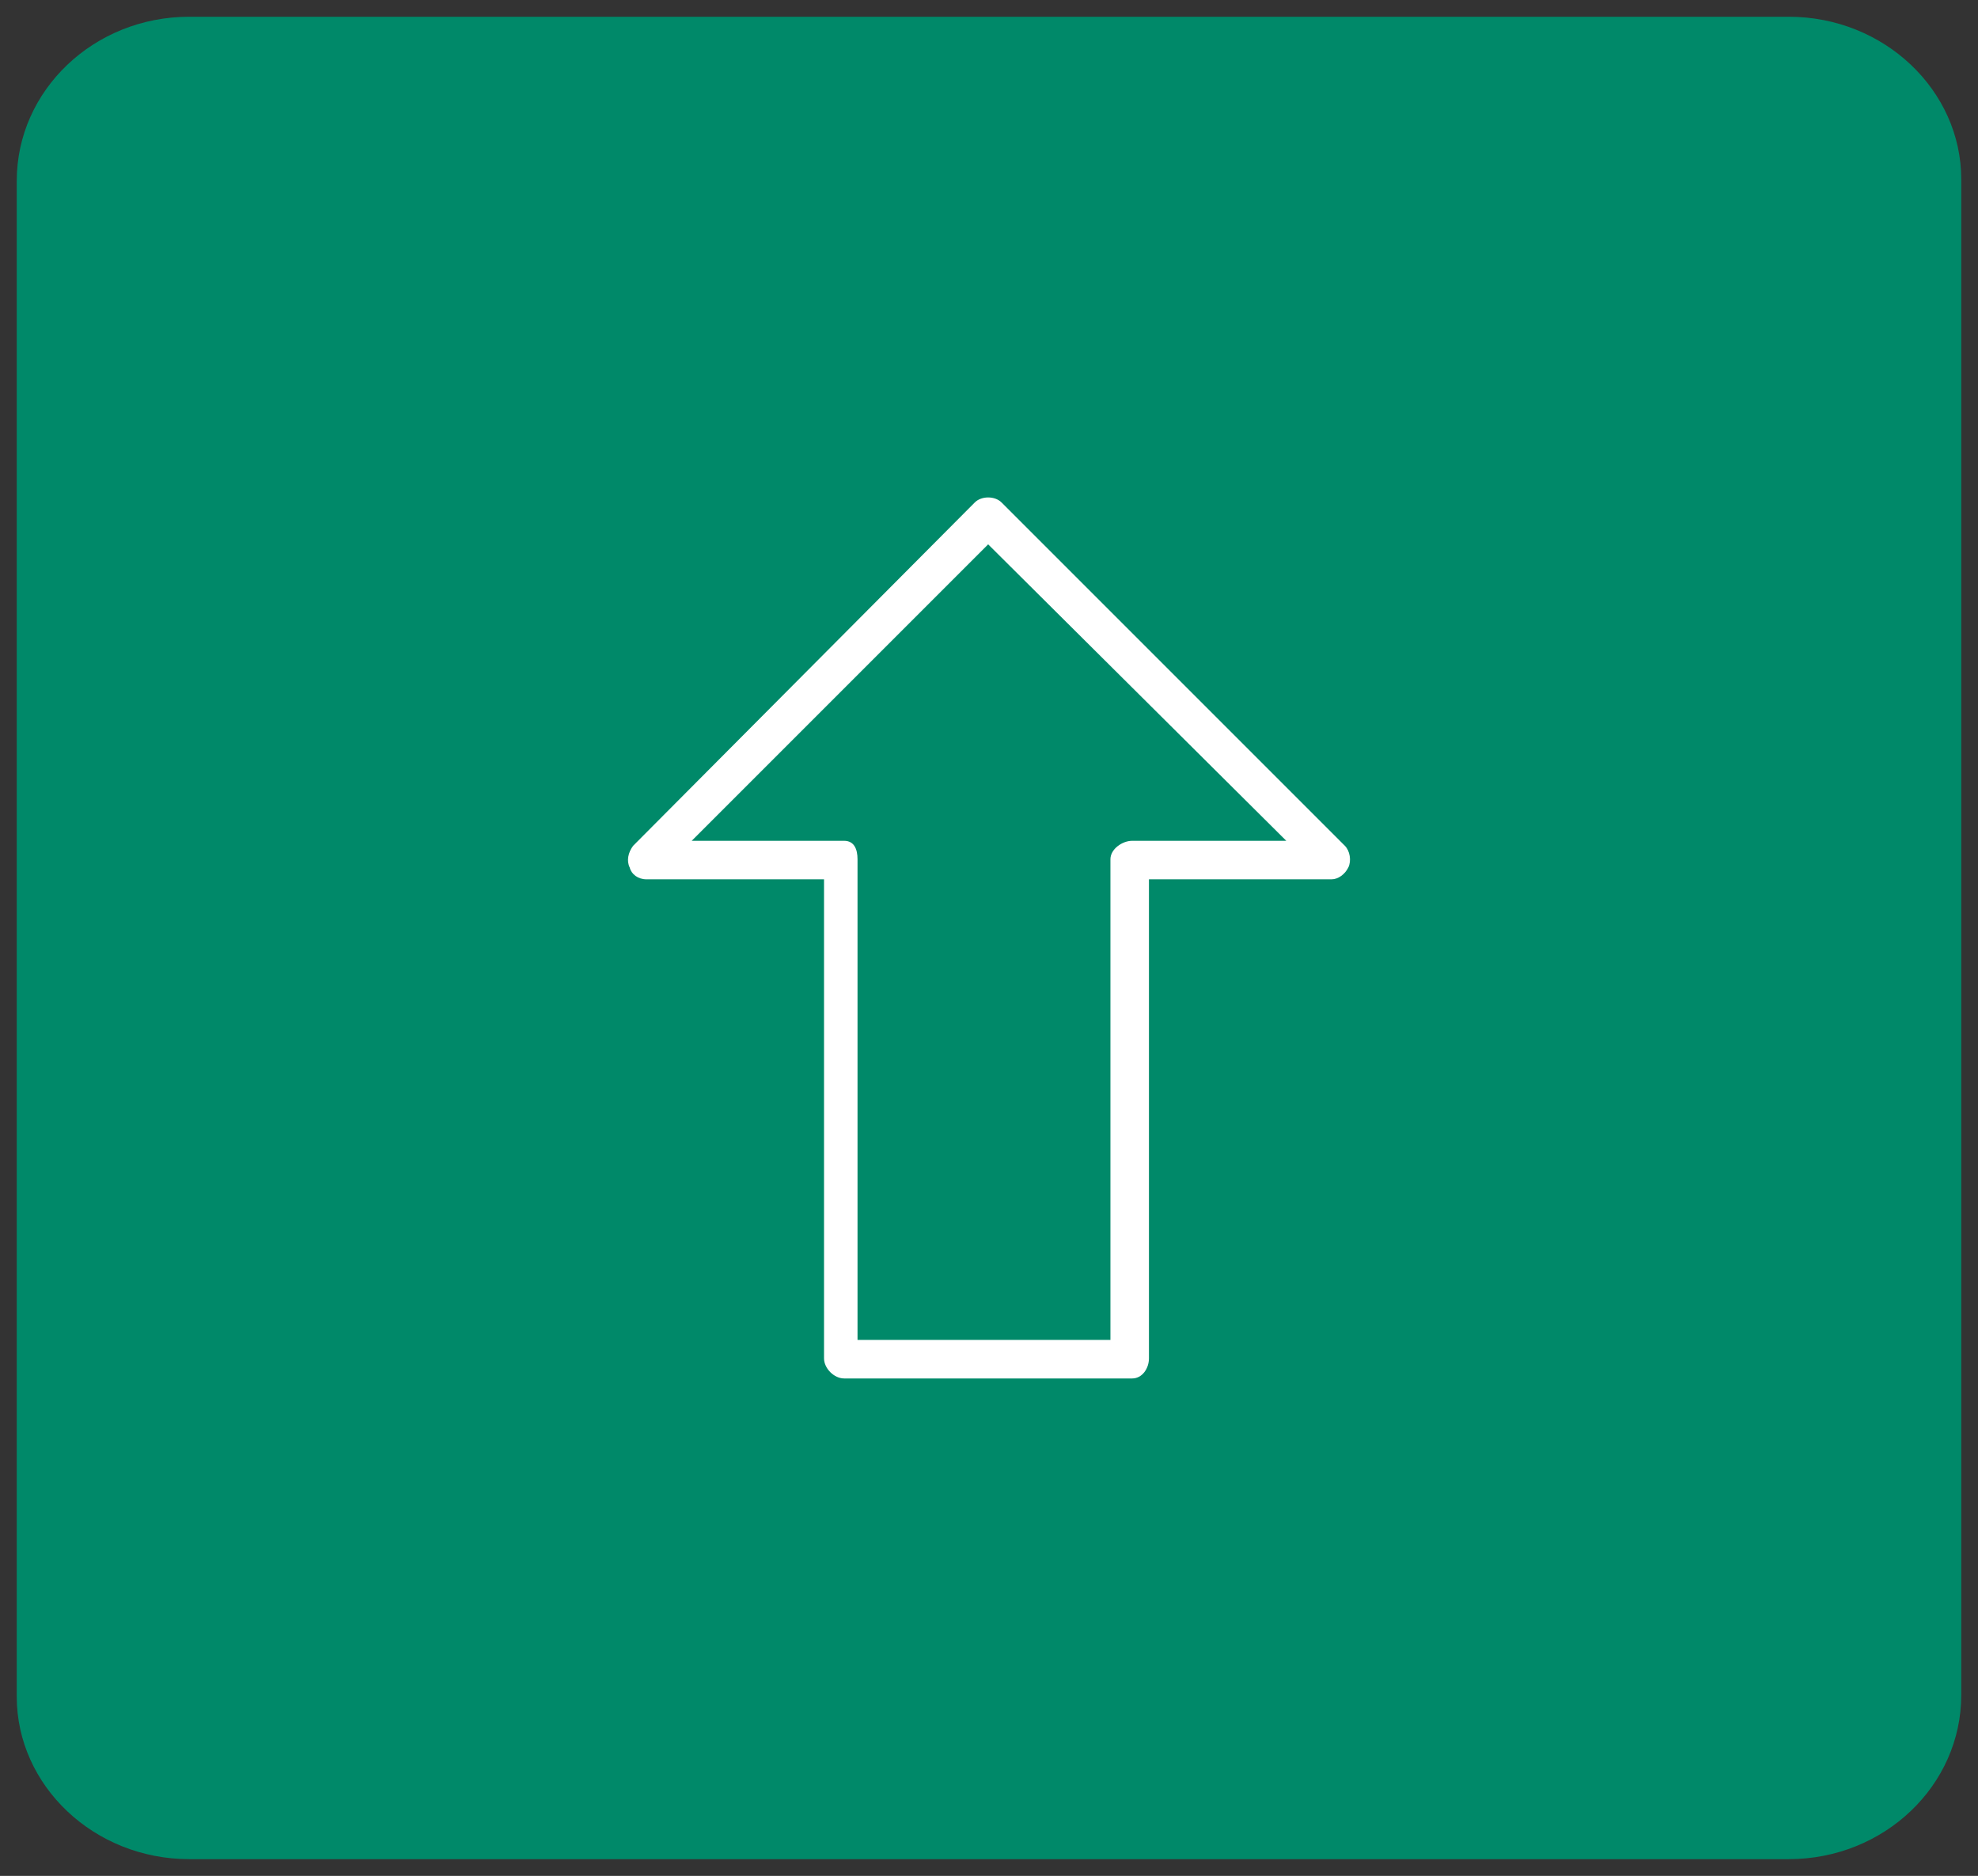 <?xml version="1.0" encoding="utf-8"?>
<!-- Generator: Adobe Illustrator 24.0.3, SVG Export Plug-In . SVG Version: 6.00 Build 0)  -->
<svg version="1.1" id="Layer_1" xmlns="http://www.w3.org/2000/svg" xmlns:xlink="http://www.w3.org/1999/xlink" x="0px" y="0px"
	 viewBox="0 0 118.1 112" style="enable-background:new 0 0 118.1 112;" xml:space="preserve">
<rect x="0" y="0" width="118.1" height="112" fill="#333333" stroke="none"/>
<style type="text/css">
	.st0{fill:#00896A;}
	.st1{clip-path:url(#SVGID_2_);fill:#008969;}
	.st2{fill:#FFFFFF;}
	.st3{clip-path:url(#SVGID_4_);fill:#008969;}
	.st4{clip-path:url(#SVGID_6_);fill:#008969;}
	.st5{clip-path:url(#SVGID_8_);fill:#008969;}
	.st6{clip-path:url(#SVGID_10_);fill:#008969;}
	.st7{clip-path:url(#SVGID_12_);fill:#008969;}
</style>
<g>
	<g>
		<defs>
			<rect id="SVGID_3_" width="118.1" height="112"/>
		</defs>
		<clipPath id="SVGID_2_">
			<use xlink:href="#SVGID_3_"  style="overflow:visible;"/>
		</clipPath>
		<path class="st1" d="M106.8,111H11.3C5.6,111,1,106.6,1,101.3V10.8C1,5.4,5.6,1,11.3,1h95.5c5.7,0,10.3,4.4,10.3,9.7v90.5
			C117.1,106.6,112.5,111,106.8,111"/>
	</g>
</g>
<path class="st2" d="M51.3,80h15V51.3c0-0.6,0.7-1.1,1.3-1.1h9.2L59,32.5L41.3,50.2h9.1c0.6,0,0.8,0.5,0.8,1.1V80z M67.6,82.3H50.4
	c-0.6,0-1.2-0.6-1.2-1.2V52.5H38.6c-0.5,0-0.9-0.3-1-0.7c-0.2-0.4-0.1-0.9,0.2-1.3L58.2,30c0.4-0.4,1.2-0.4,1.6,0l20.5,20.5
	c0.3,0.3,0.4,0.9,0.2,1.3c-0.2,0.4-0.6,0.7-1,0.7H68.6v28.6C68.6,81.7,68.2,82.3,67.6,82.3"/>
</svg>
